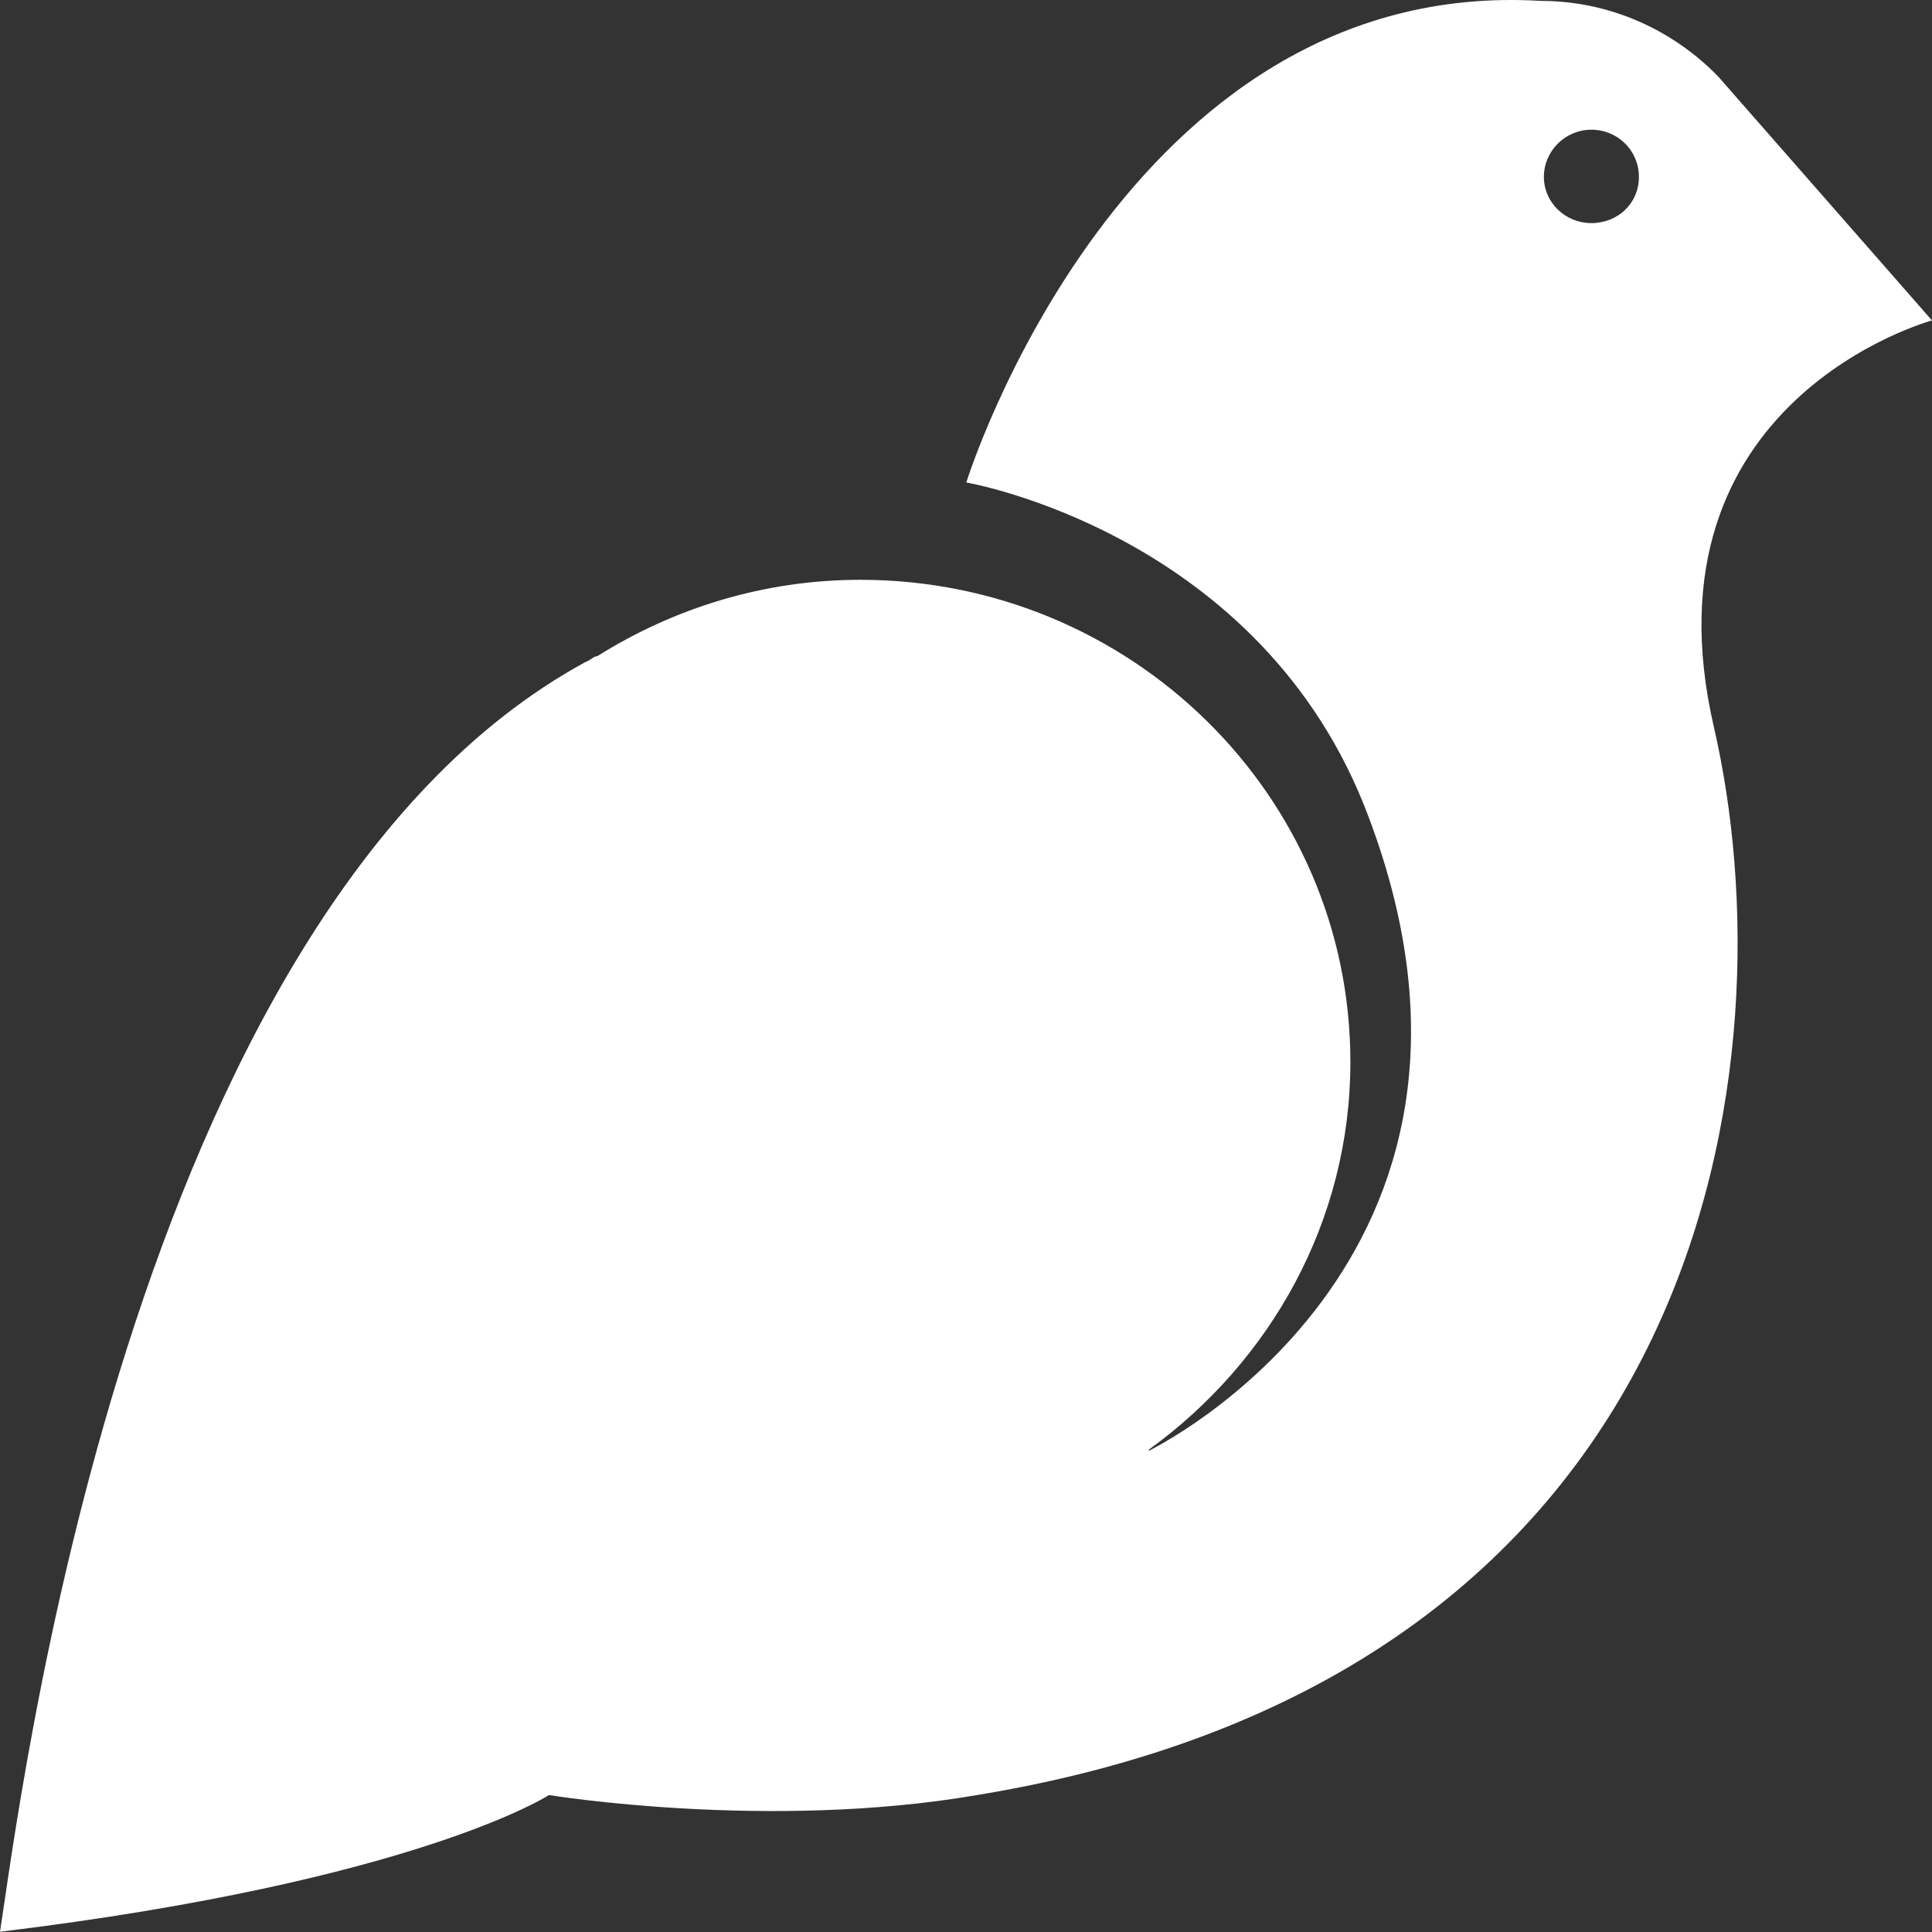 <svg width="1024" height="1024" viewBox="0 0 1024 1024" fill="none" xmlns="http://www.w3.org/2000/svg">
<rect x="0" y="0" width="1024" height="1024" fill="#333333" stroke="none"/>
<path d="M0 1023.87C220.881 997.031 290.968 951.408 290.968 951.408C290.968 951.408 407.171 970.493 517.917 951.408C911.437 886.701 948.451 558.685 908.403 385.434C868.352 211.886 1024 169.84 1024 169.84L910.829 40.722C887.165 16.27 853.789 0.466 816.47 0.466C595.587 -12.655 512.15 255.72 512.15 255.72C512.15 255.72 669.315 282.558 725.446 433.146C814.65 669.613 608.938 768.912 608.938 768.912V768.317C673.261 721.799 715.738 647.248 715.738 562.861C715.738 421.517 599.229 307.308 456.022 307.308C404.442 307.308 356.806 322.516 316.454 347.863H315.847C314.027 348.458 312.813 349.949 310.993 350.548C310.993 350.845 310.386 350.845 310.386 350.845C66.446 483.54 9.709 963.335 0 1023.87ZM818.291 93.801C818.291 80.084 829.517 68.752 843.472 68.752C857.43 68.752 868.656 79.786 868.656 93.801C868.656 107.816 857.43 118.253 843.472 118.253C829.517 118.253 818.291 107.22 818.291 93.801Z" fill="white"/>
</svg>
